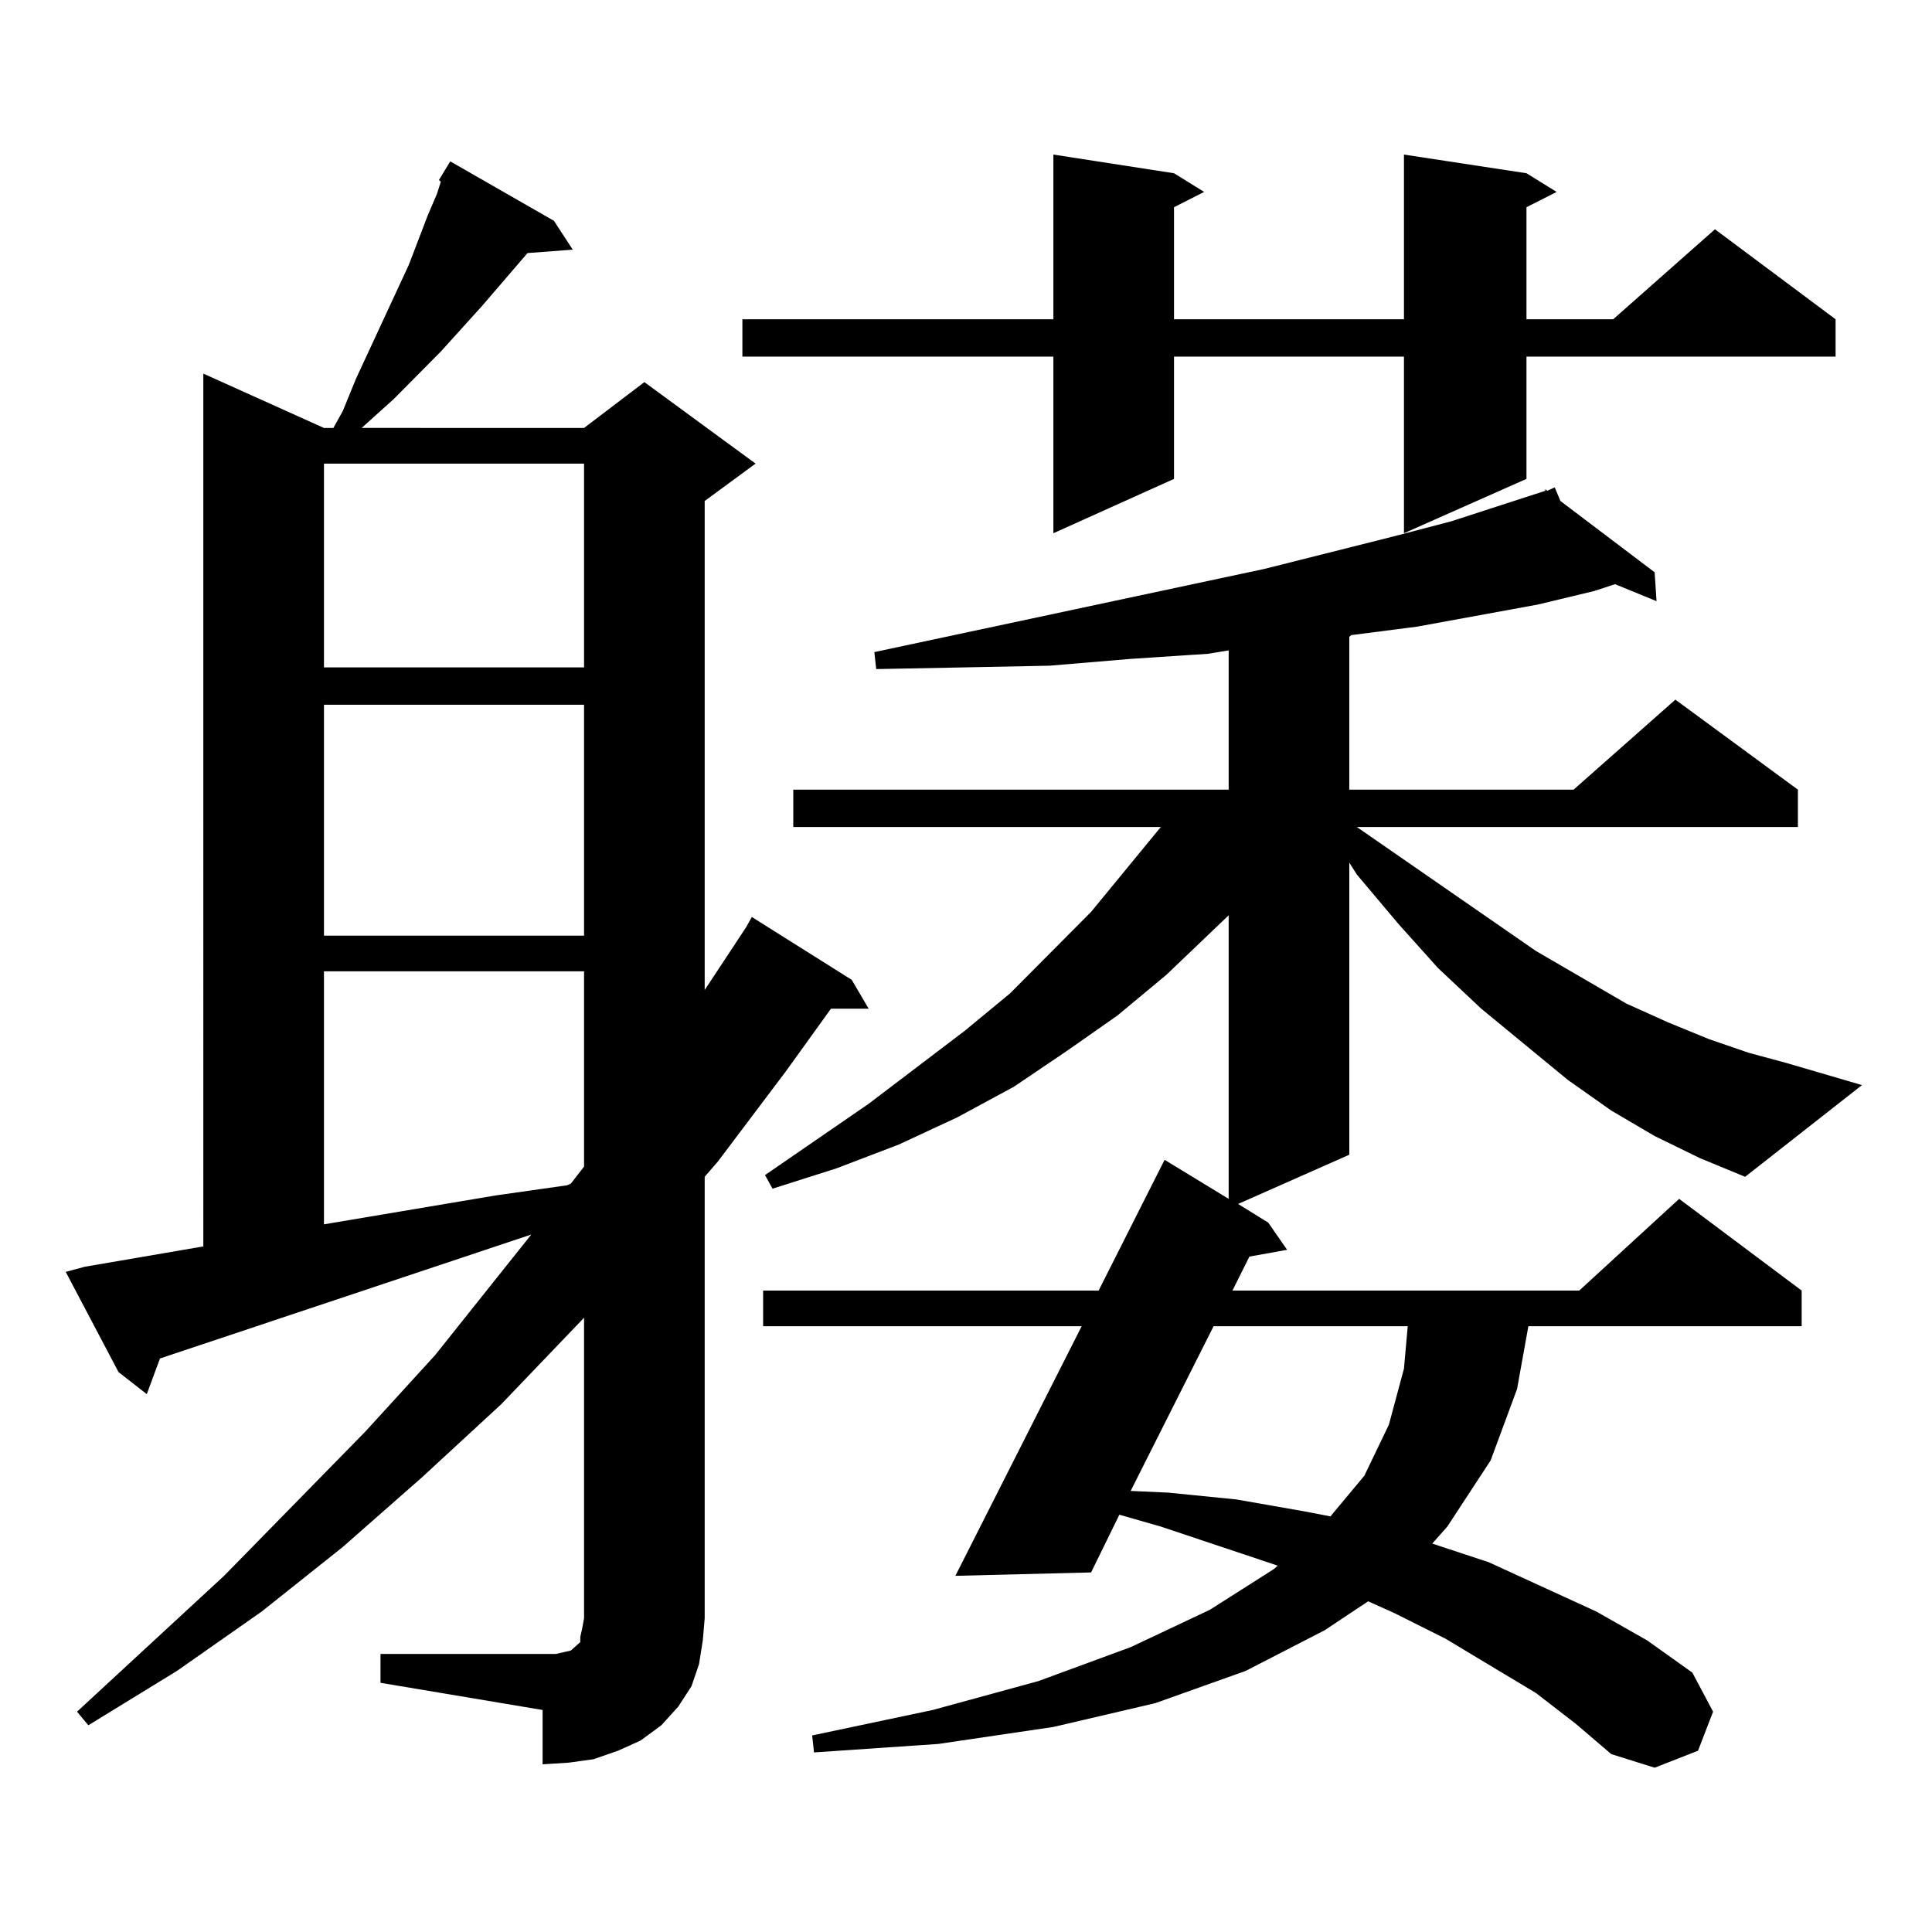 <?xml version="1.0" encoding="utf-8"?>
<!-- Generator: Adobe Illustrator 16.0.0, SVG Export Plug-In . SVG Version: 6.00 Build 0)  -->
<!DOCTYPE svg PUBLIC "-//W3C//DTD SVG 1.1//EN" "http://www.w3.org/Graphics/SVG/1.1/DTD/svg11.dtd">
<svg version="1.1" id="图层_1" xmlns="http://www.w3.org/2000/svg" xmlns:xlink="http://www.w3.org/1999/xlink" x="0px" y="0px"
	 width="1000px" height="1000px" viewBox="0 0 1000 1000" enable-background="new 0 0 1000 1000" xml:space="preserve">
<path d="M196.946,856.078h83.9h6.829l3.902-0.879l3.902-0.879l0.976-0.879l1.951-1.758l1.951-1.758v-2.637l0.976-4.395l0.976-5.273
	V682.055l-42.926,44.824l-40.975,37.793l-40.975,36.035l-41.95,33.398l-43.901,30.762L45.73,892.992l-5.854-7.031l76.096-70.313
	l73.169-74.707l36.097-39.551l49.755-62.402l-192.19,64.16l-6.829,18.457L61.34,710.18l-27.316-51.855l9.756-2.637l61.462-10.547
	V193.383l62.438,28.125h4.878l4.878-8.789l6.829-16.699l27.316-58.887l9.756-25.488l4.878-11.426l1.951-6.152l-0.976-0.879
	l5.854-9.668l53.657,30.762l9.756,14.941l-23.414,1.758l-23.414,27.246l-21.463,23.73l-24.39,24.609l-14.634,13.184l-1.951,1.758
	H302.31l31.219-23.73l57.56,42.188l-26.341,19.336v253.125l21.463-32.52l2.927-5.273l51.706,32.52l8.78,14.941h-19.512
	l-23.414,32.52l-35.121,46.582l-6.829,7.91v228.516l-0.976,11.426l-1.951,12.305l-3.902,11.426l-6.829,10.547l-8.78,9.668
	l-10.731,7.91l-11.707,5.273l-12.683,4.395l-12.683,1.758l-13.658,0.879v-28.125l-83.9-14.063V856.078z M167.679,239.965v105.469
	H302.31V239.965H167.679z M167.679,364.77v119.531H302.31V364.77H167.679z M167.679,502.758v130.957l88.778-14.941l37.072-5.273
	l1.951-0.879l6.829-8.789V502.758H167.679z M790.103,89.672l15.609,9.668l-15.609,7.91v58.008h44.877l52.682-46.582l62.438,46.582
	v19.336H790.103v63.281L726.689,276v-91.406H607.668v63.281L545.23,276v-91.406H384.259v-19.336H545.23V80.004l62.438,9.668
	l15.609,9.668l-15.609,7.91v58.008h119.021V80.004L790.103,89.672z M856.442,588.012l-22.438-13.184l-22.438-15.82l-44.877-36.914
	L744.25,501l-20.487-22.852L702.3,452.66l-3.902-6.152V597.68l-57.56,25.488l15.609,9.668l9.756,14.063l-19.512,3.516l-8.78,17.578
	h179.508l51.706-47.461l63.413,47.461v18.457h-141.46l-5.854,32.52l-13.658,36.914l-22.438,34.277l-7.805,8.789l29.268,9.668
	l55.608,25.488l26.341,14.941l23.414,16.699l10.731,20.215l-7.805,20.215l-22.438,8.789l-22.438-7.031l-18.536-15.82l-20.487-15.82
	l-46.828-28.125l-26.341-13.184l-13.658-6.152l-22.438,14.941l-40.975,21.094l-46.828,16.699l-52.682,12.305l-59.511,8.789
	l-64.389,4.395l-0.976-8.789l62.438-13.184l54.633-14.941l47.804-17.578l40.975-19.336l33.17-21.094l1.951-1.758l-60.486-20.215
	l-21.463-6.152l-14.634,29.883l-70.242,1.758l65.364-129.199H394.99v-18.457h173.654l34.146-67.676l33.17,20.215V473.754
	l-32.194,30.762L578.4,525.609l-26.341,18.457l-27.316,18.457l-29.268,15.82l-30.243,14.063l-32.194,12.305l-33.17,10.547
	l-3.902-7.031l53.657-36.914l49.755-37.793l23.414-19.336l41.95-42.188l36.097-43.945H410.6v-19.336h225.36v-72.07l-10.731,1.758
	l-39.999,2.637l-41.95,3.516l-43.901,0.879l-45.853,0.879l-0.976-8.789l201.946-43.066l66.34-16.699l30.243-7.91l48.779-15.82
	v-0.879l0.976,0.879l3.902-1.758l2.927,7.031l48.779,36.914l0.976,14.941l-21.463-8.789l-10.731,3.516l-29.268,7.031l-62.438,11.426
	l-34.146,4.395l-0.976,0.879v79.102h116.095l52.682-46.582l63.413,46.582v19.336H702.3l92.681,64.16l46.828,27.246l21.463,9.668
	l21.463,8.789l20.487,7.031l19.512,5.273l39.023,11.426l-60.486,47.461l-23.414-9.668L856.442,588.012z M628.155,686.449
	l-42.926,85.254l19.512,0.879l35.121,3.516l35.121,6.152l13.658,2.637l17.561-21.094l12.683-26.367l7.805-29.004l1.951-21.973
	H628.155z"/>
</svg>
